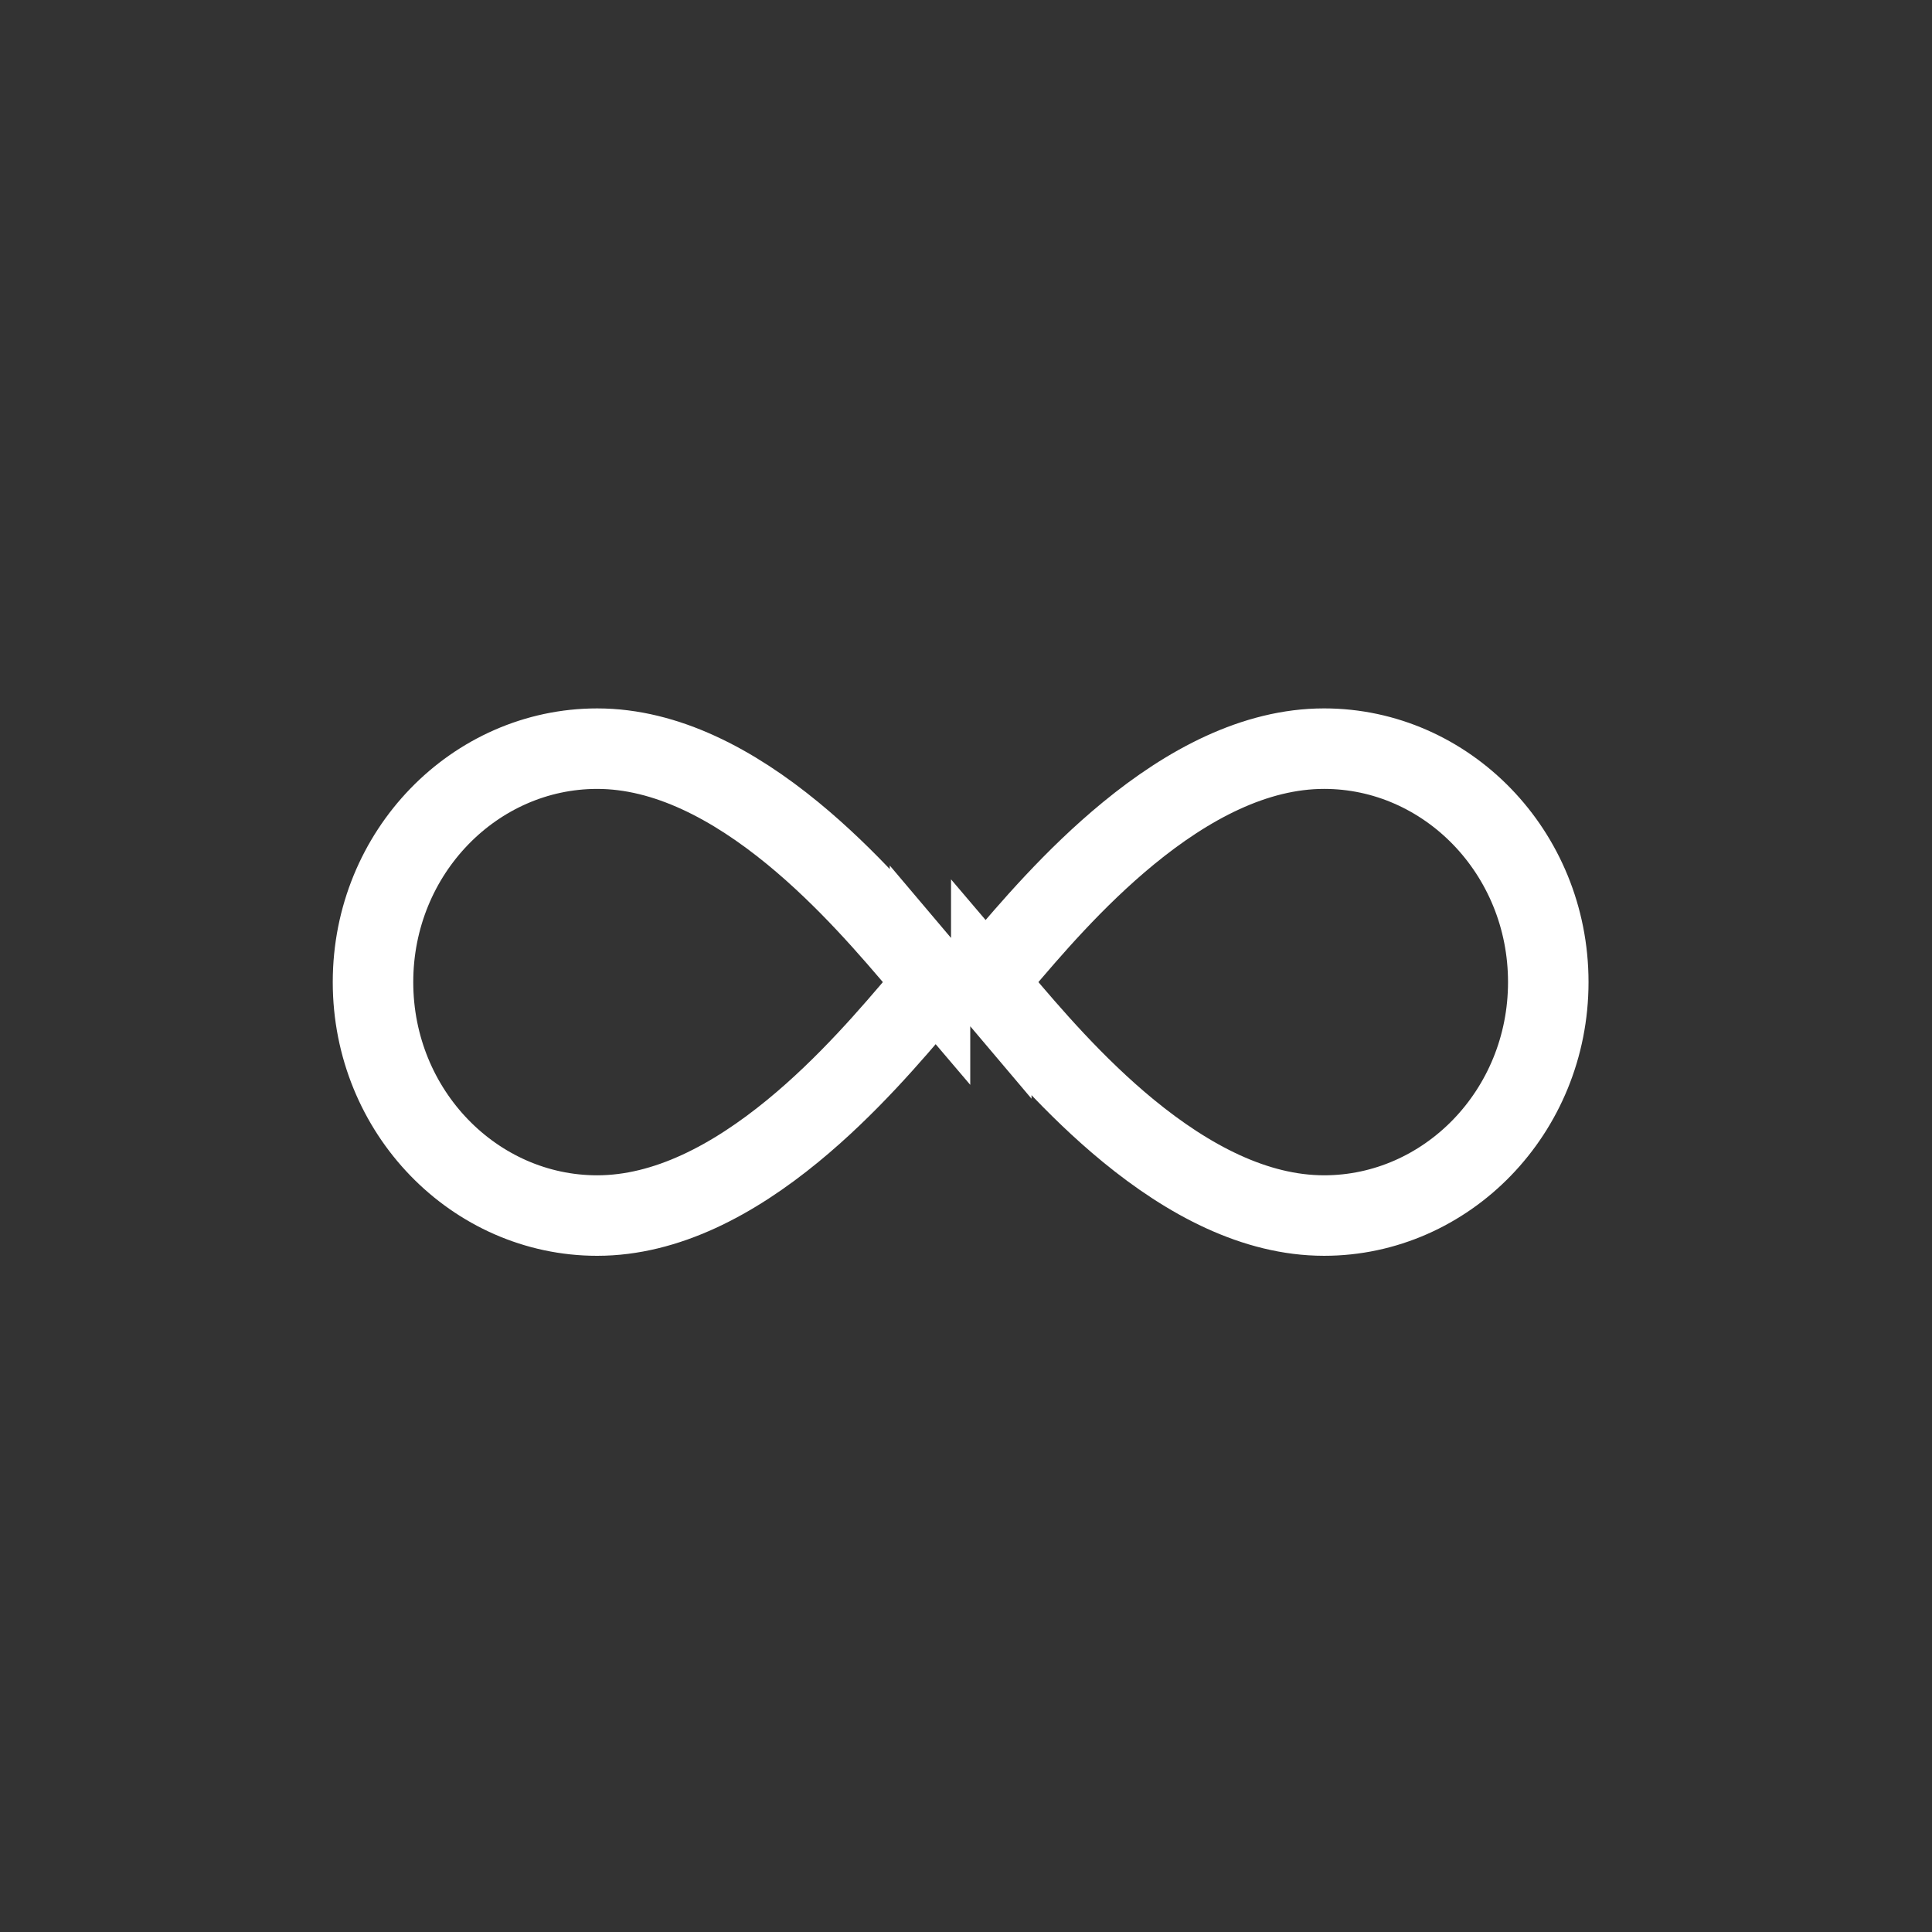 <svg width="60" height="60" viewBox="0 0 60 60" fill="none" xmlns="http://www.w3.org/2000/svg"><rect x="0" y="0" width="60" height="60" fill="#333333" stroke="none"/><path d="m28.882 30.292.176.208-.176.208-.229.269c-.955 1.127-2.331 2.75-4.031 4.144-1.853 1.52-3.926 2.629-6.076 2.629-3.798 0-6.962-3.212-6.962-7.25 0-4.037 3.164-7.25 6.962-7.25 2.15 0 4.223 1.11 6.076 2.629 1.7 1.395 3.076 3.018 4.032 4.145l.228.268Zm1.903.416-.176-.208.176-.208.228-.268c.956-1.127 2.332-2.75 4.032-4.145 1.853-1.52 3.926-2.629 6.076-2.629 3.798 0 6.962 3.212 6.962 7.25s-3.164 7.25-6.962 7.25c-2.15 0-4.223-1.11-6.076-2.629-1.7-1.395-3.076-3.018-4.032-4.145l-.228-.268Z" stroke="#fff" stroke-width="2.5" stroke-linecap="round"/></svg>
